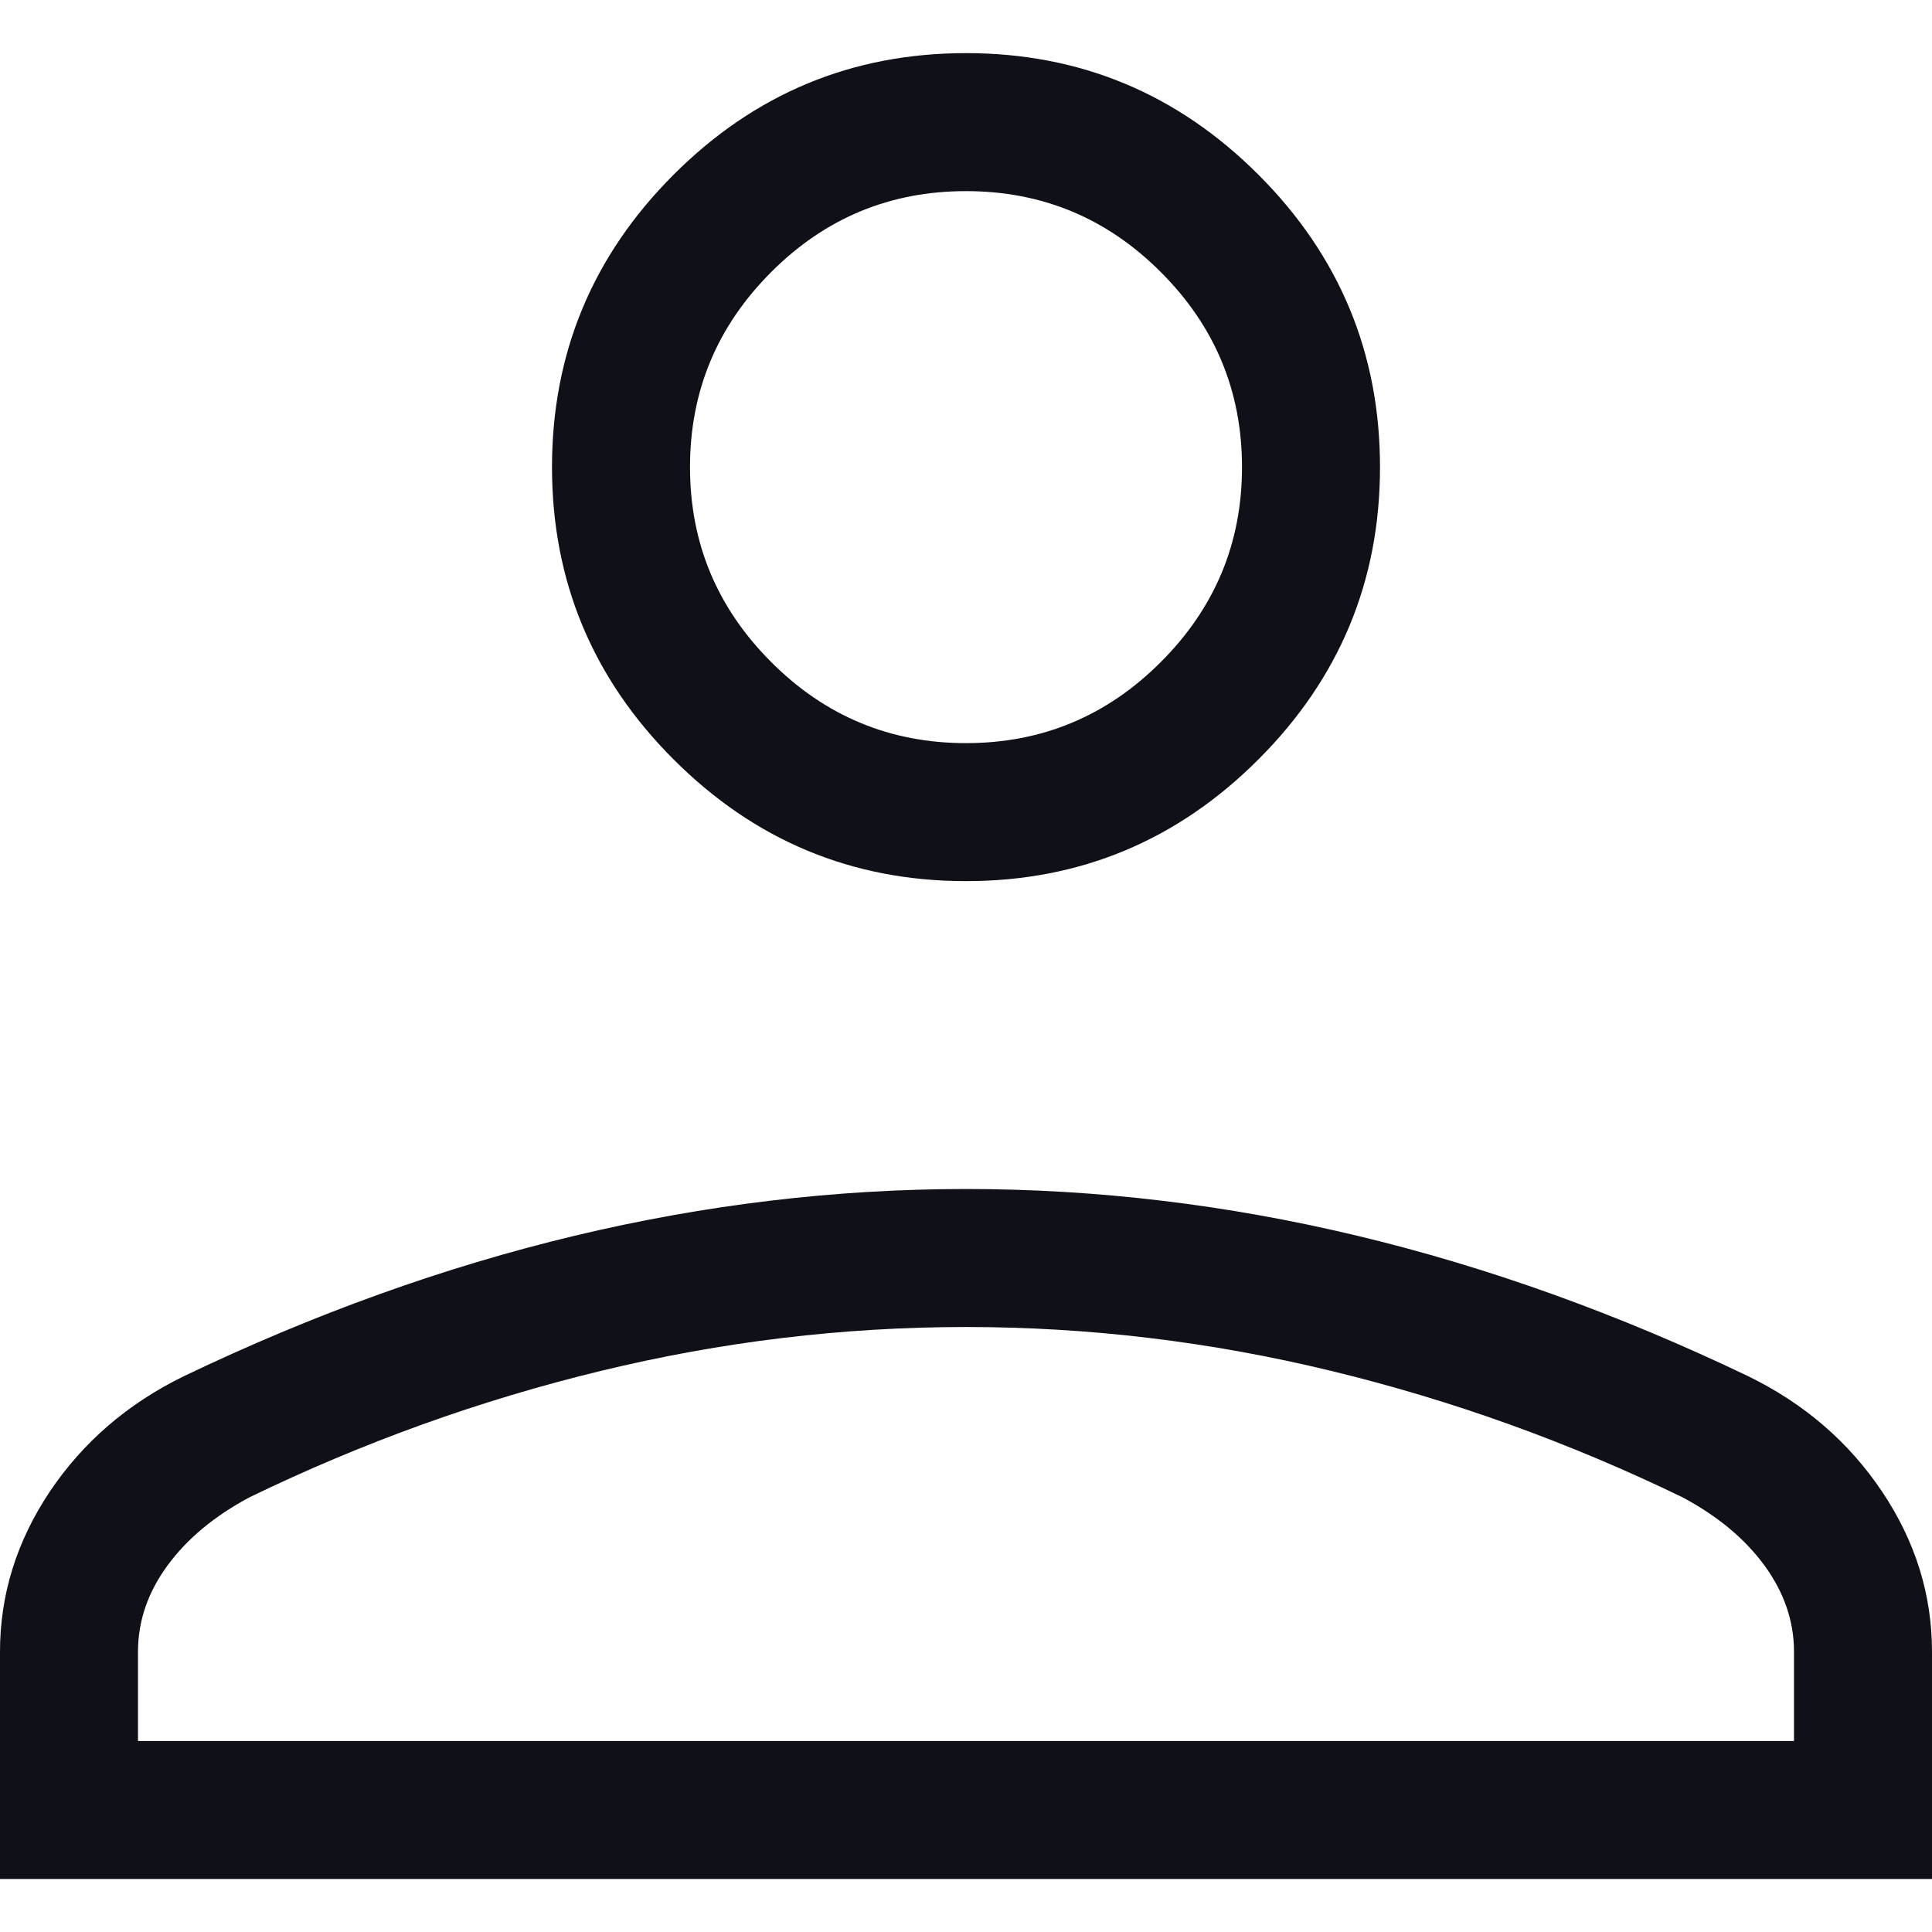 <svg width="14" height="14" viewBox="0 0 14 14" fill="none" xmlns="http://www.w3.org/2000/svg">
<path d="M7 6.385C6.175 6.385 5.469 6.091 4.881 5.503C4.294 4.916 4 4.21 4 3.385C4 2.56 4.294 1.853 4.881 1.266C5.469 0.678 6.175 0.385 7 0.385C7.825 0.385 8.531 0.678 9.119 1.266C9.706 1.853 10 2.56 10 3.385C10 4.21 9.706 4.916 9.119 5.503C8.531 6.091 7.825 6.385 7 6.385ZM0 13.616V11.969C0 11.556 0.12 11.17 0.36 10.81C0.601 10.451 0.924 10.172 1.331 9.973C2.274 9.521 3.219 9.181 4.163 8.955C5.108 8.729 6.054 8.616 7 8.616C7.946 8.616 8.892 8.729 9.836 8.955C10.781 9.181 11.726 9.521 12.669 9.973C13.076 10.172 13.399 10.451 13.639 10.81C13.88 11.17 14 11.556 14 11.969V13.616H0ZM1 12.616H13V11.969C13 11.747 12.928 11.539 12.786 11.344C12.643 11.149 12.445 10.985 12.192 10.85C11.369 10.451 10.521 10.146 9.646 9.934C8.772 9.722 7.89 9.616 7 9.616C6.11 9.616 5.228 9.722 4.354 9.934C3.479 10.146 2.631 10.451 1.808 10.85C1.555 10.985 1.357 11.149 1.214 11.344C1.071 11.539 1 11.747 1 11.969V12.616ZM7 5.385C7.55 5.385 8.021 5.189 8.412 4.797C8.804 4.405 9 3.935 9 3.385C9 2.835 8.804 2.364 8.412 1.972C8.021 1.58 7.55 1.385 7 1.385C6.45 1.385 5.979 1.58 5.588 1.972C5.196 2.364 5 2.835 5 3.385C5 3.935 5.196 4.405 5.588 4.797C5.979 5.189 6.45 5.385 7 5.385Z" fill="#0F1018"/>
</svg>
